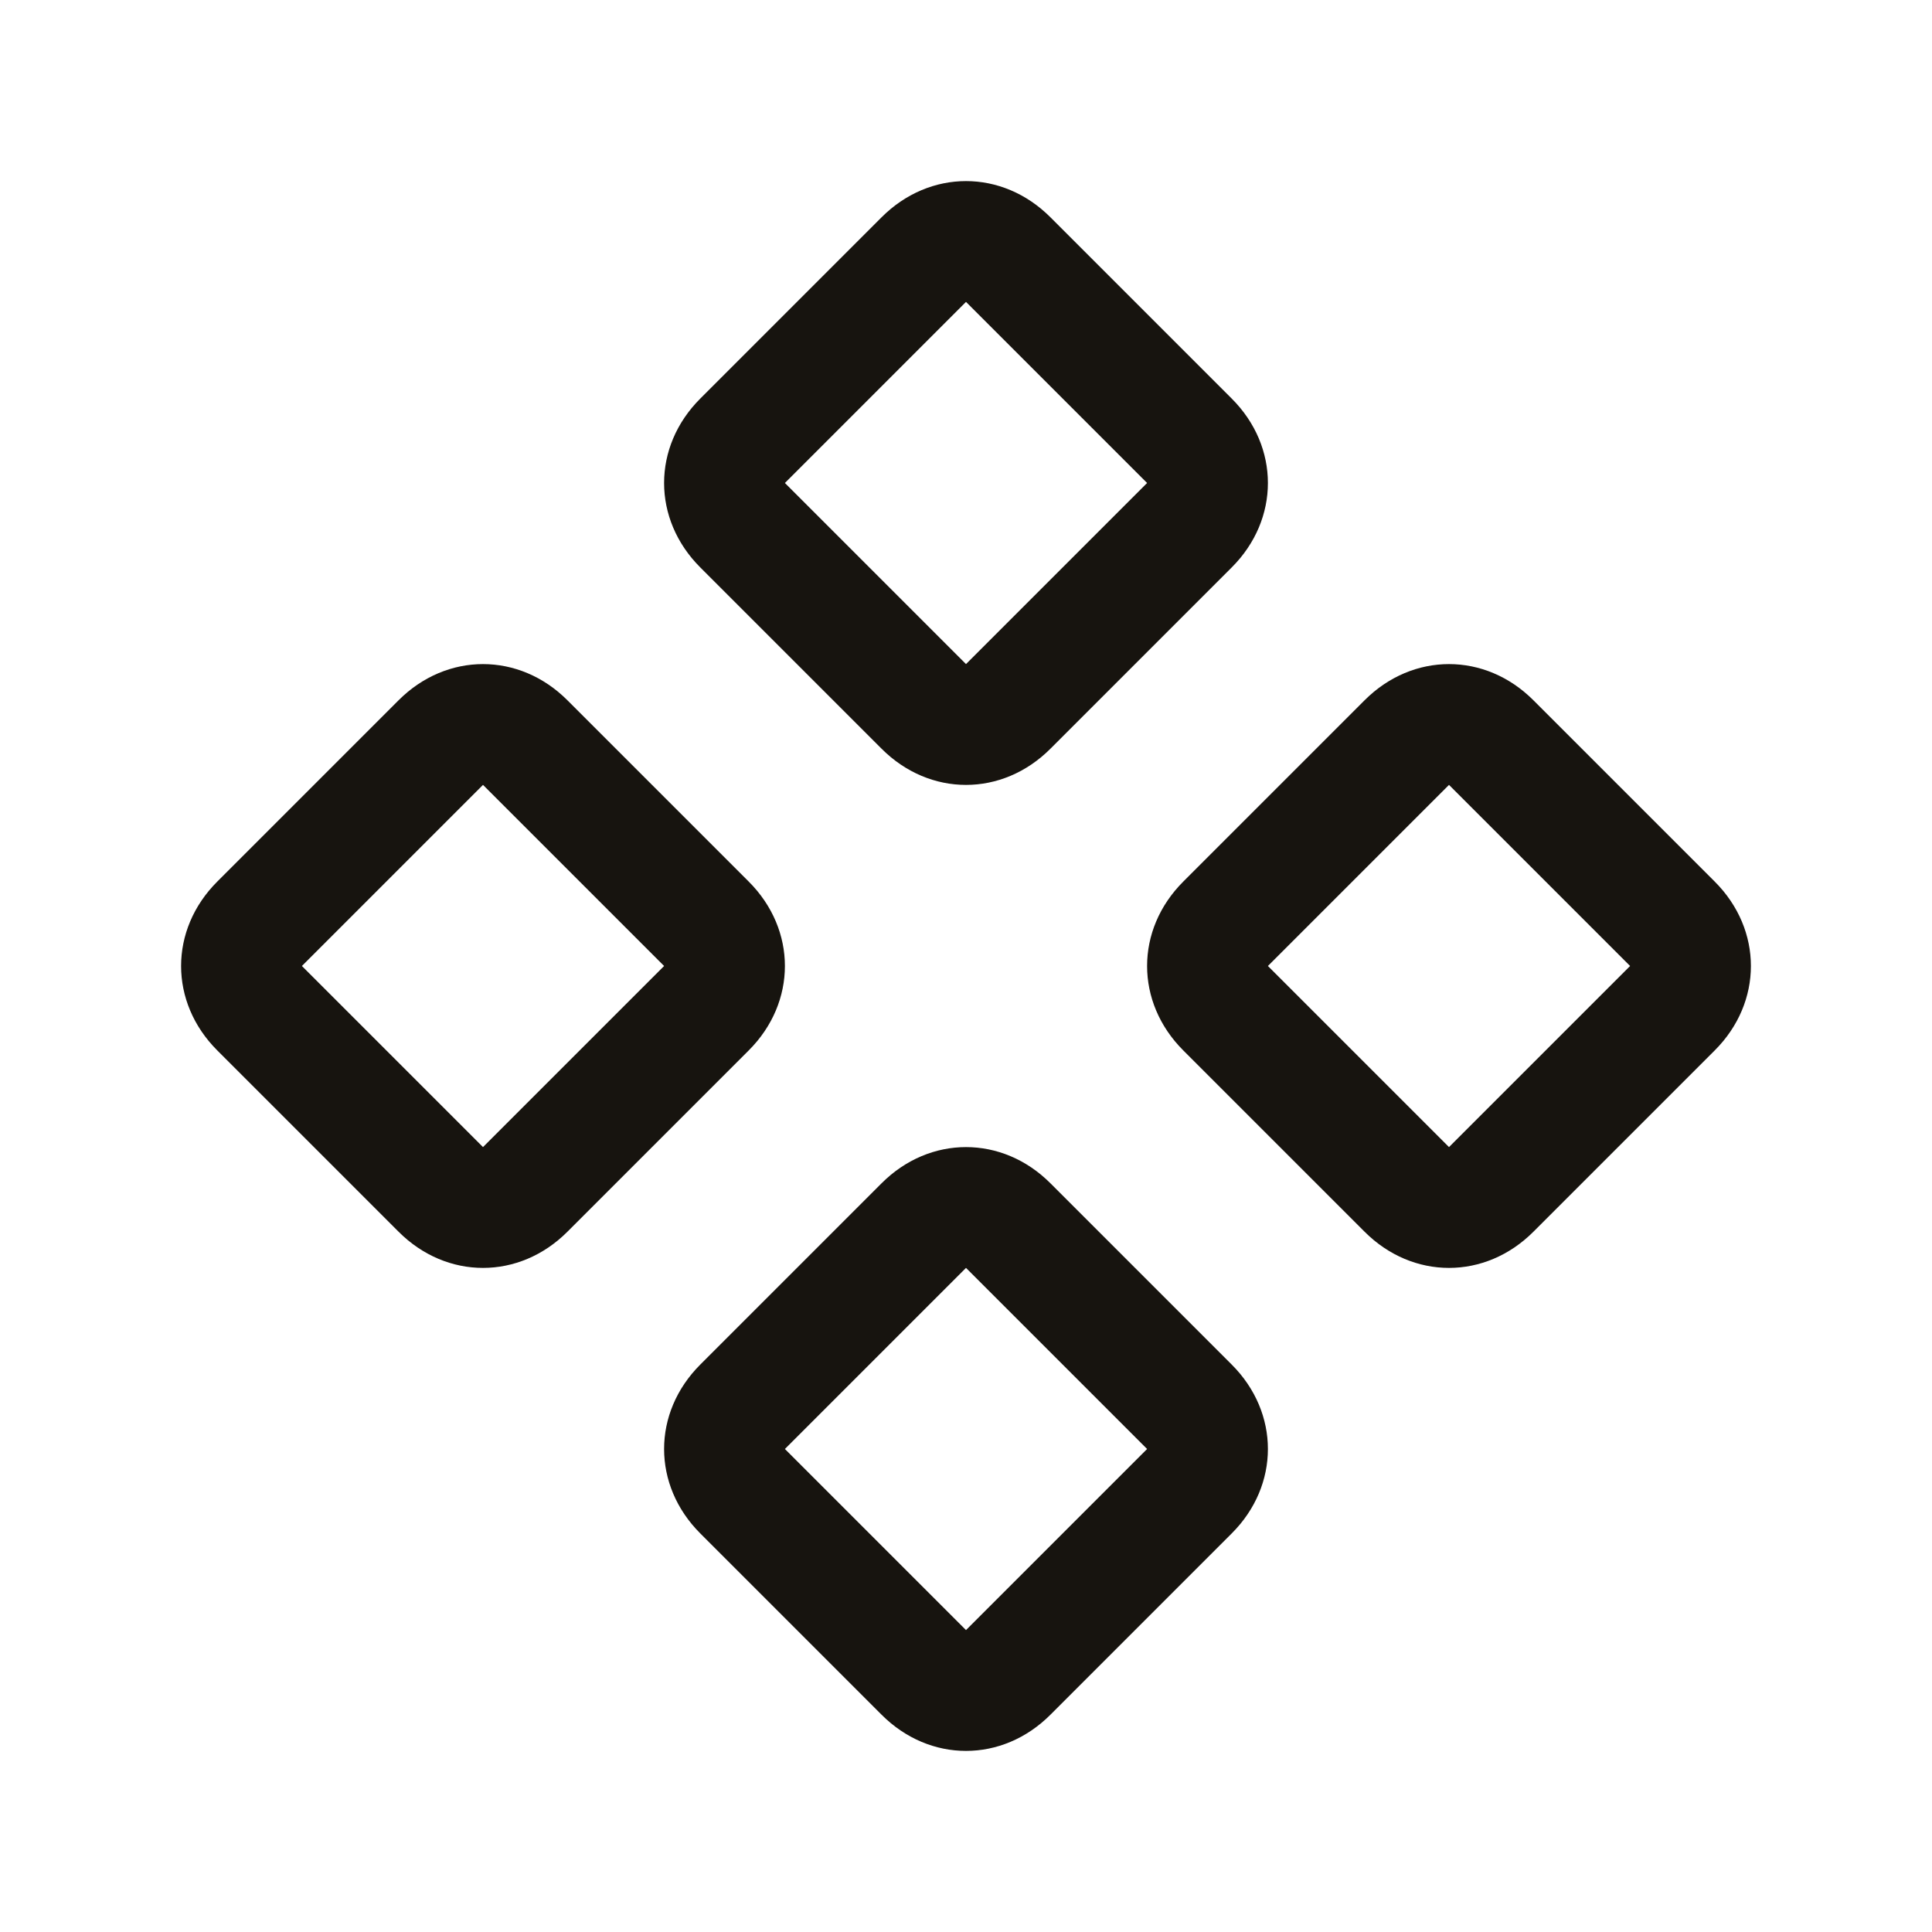 <svg width="30" height="30" viewBox="0 0 30 30" fill="none" xmlns="http://www.w3.org/2000/svg">
<path d="M15 17.812C15.469 17.812 15.938 18 16.312 18.375L19.125 21.188C19.5 21.562 19.688 22.031 19.688 22.5C19.688 22.969 19.5 23.438 19.125 23.812L16.312 26.625C15.938 27 15.469 27.188 15 27.188C14.531 27.188 14.062 27 13.688 26.625L10.875 23.812C10.5 23.438 10.312 22.969 10.312 22.5C10.312 22.031 10.5 21.562 10.875 21.188L13.688 18.375C14.062 18 14.531 17.812 15 17.812ZM12.188 22.5L15 25.312L17.812 22.5L15 19.688L12.188 22.5ZM7.5 10.312C7.969 10.312 8.438 10.5 8.812 10.875L11.625 13.688C12 14.062 12.188 14.531 12.188 15C12.188 15.469 12 15.938 11.625 16.312L8.812 19.125C8.438 19.5 7.969 19.688 7.5 19.688C7.031 19.688 6.562 19.5 6.188 19.125L3.375 16.312C3 15.938 2.812 15.469 2.812 15C2.812 14.531 3 14.062 3.375 13.688L6.188 10.875C6.562 10.5 7.031 10.312 7.5 10.312ZM22.5 10.312C22.969 10.312 23.438 10.5 23.812 10.875L26.625 13.688C27 14.062 27.188 14.531 27.188 15C27.188 15.469 27 15.938 26.625 16.312L23.812 19.125C23.438 19.5 22.969 19.688 22.5 19.688C22.031 19.688 21.562 19.5 21.188 19.125L18.375 16.312C18 15.938 17.812 15.469 17.812 15C17.812 14.531 18 14.062 18.375 13.688L21.188 10.875C21.562 10.5 22.031 10.312 22.5 10.312ZM4.688 15L7.5 17.812L10.312 15L7.5 12.188L4.688 15ZM19.688 15L22.5 17.812L25.312 15L22.5 12.188L19.688 15ZM15 2.812C15.469 2.812 15.938 3 16.312 3.375L19.125 6.188C19.5 6.562 19.688 7.031 19.688 7.5C19.688 7.969 19.5 8.438 19.125 8.812L16.312 11.625C15.938 12 15.469 12.188 15 12.188C14.531 12.188 14.062 12 13.688 11.625L10.875 8.812C10.5 8.438 10.312 7.969 10.312 7.5C10.312 7.031 10.5 6.562 10.875 6.188L13.688 3.375C14.062 3 14.531 2.812 15 2.812ZM12.188 7.5L15 10.312L17.812 7.5L15 4.688L12.188 7.5Z" fill="#17140F"/>
</svg>
